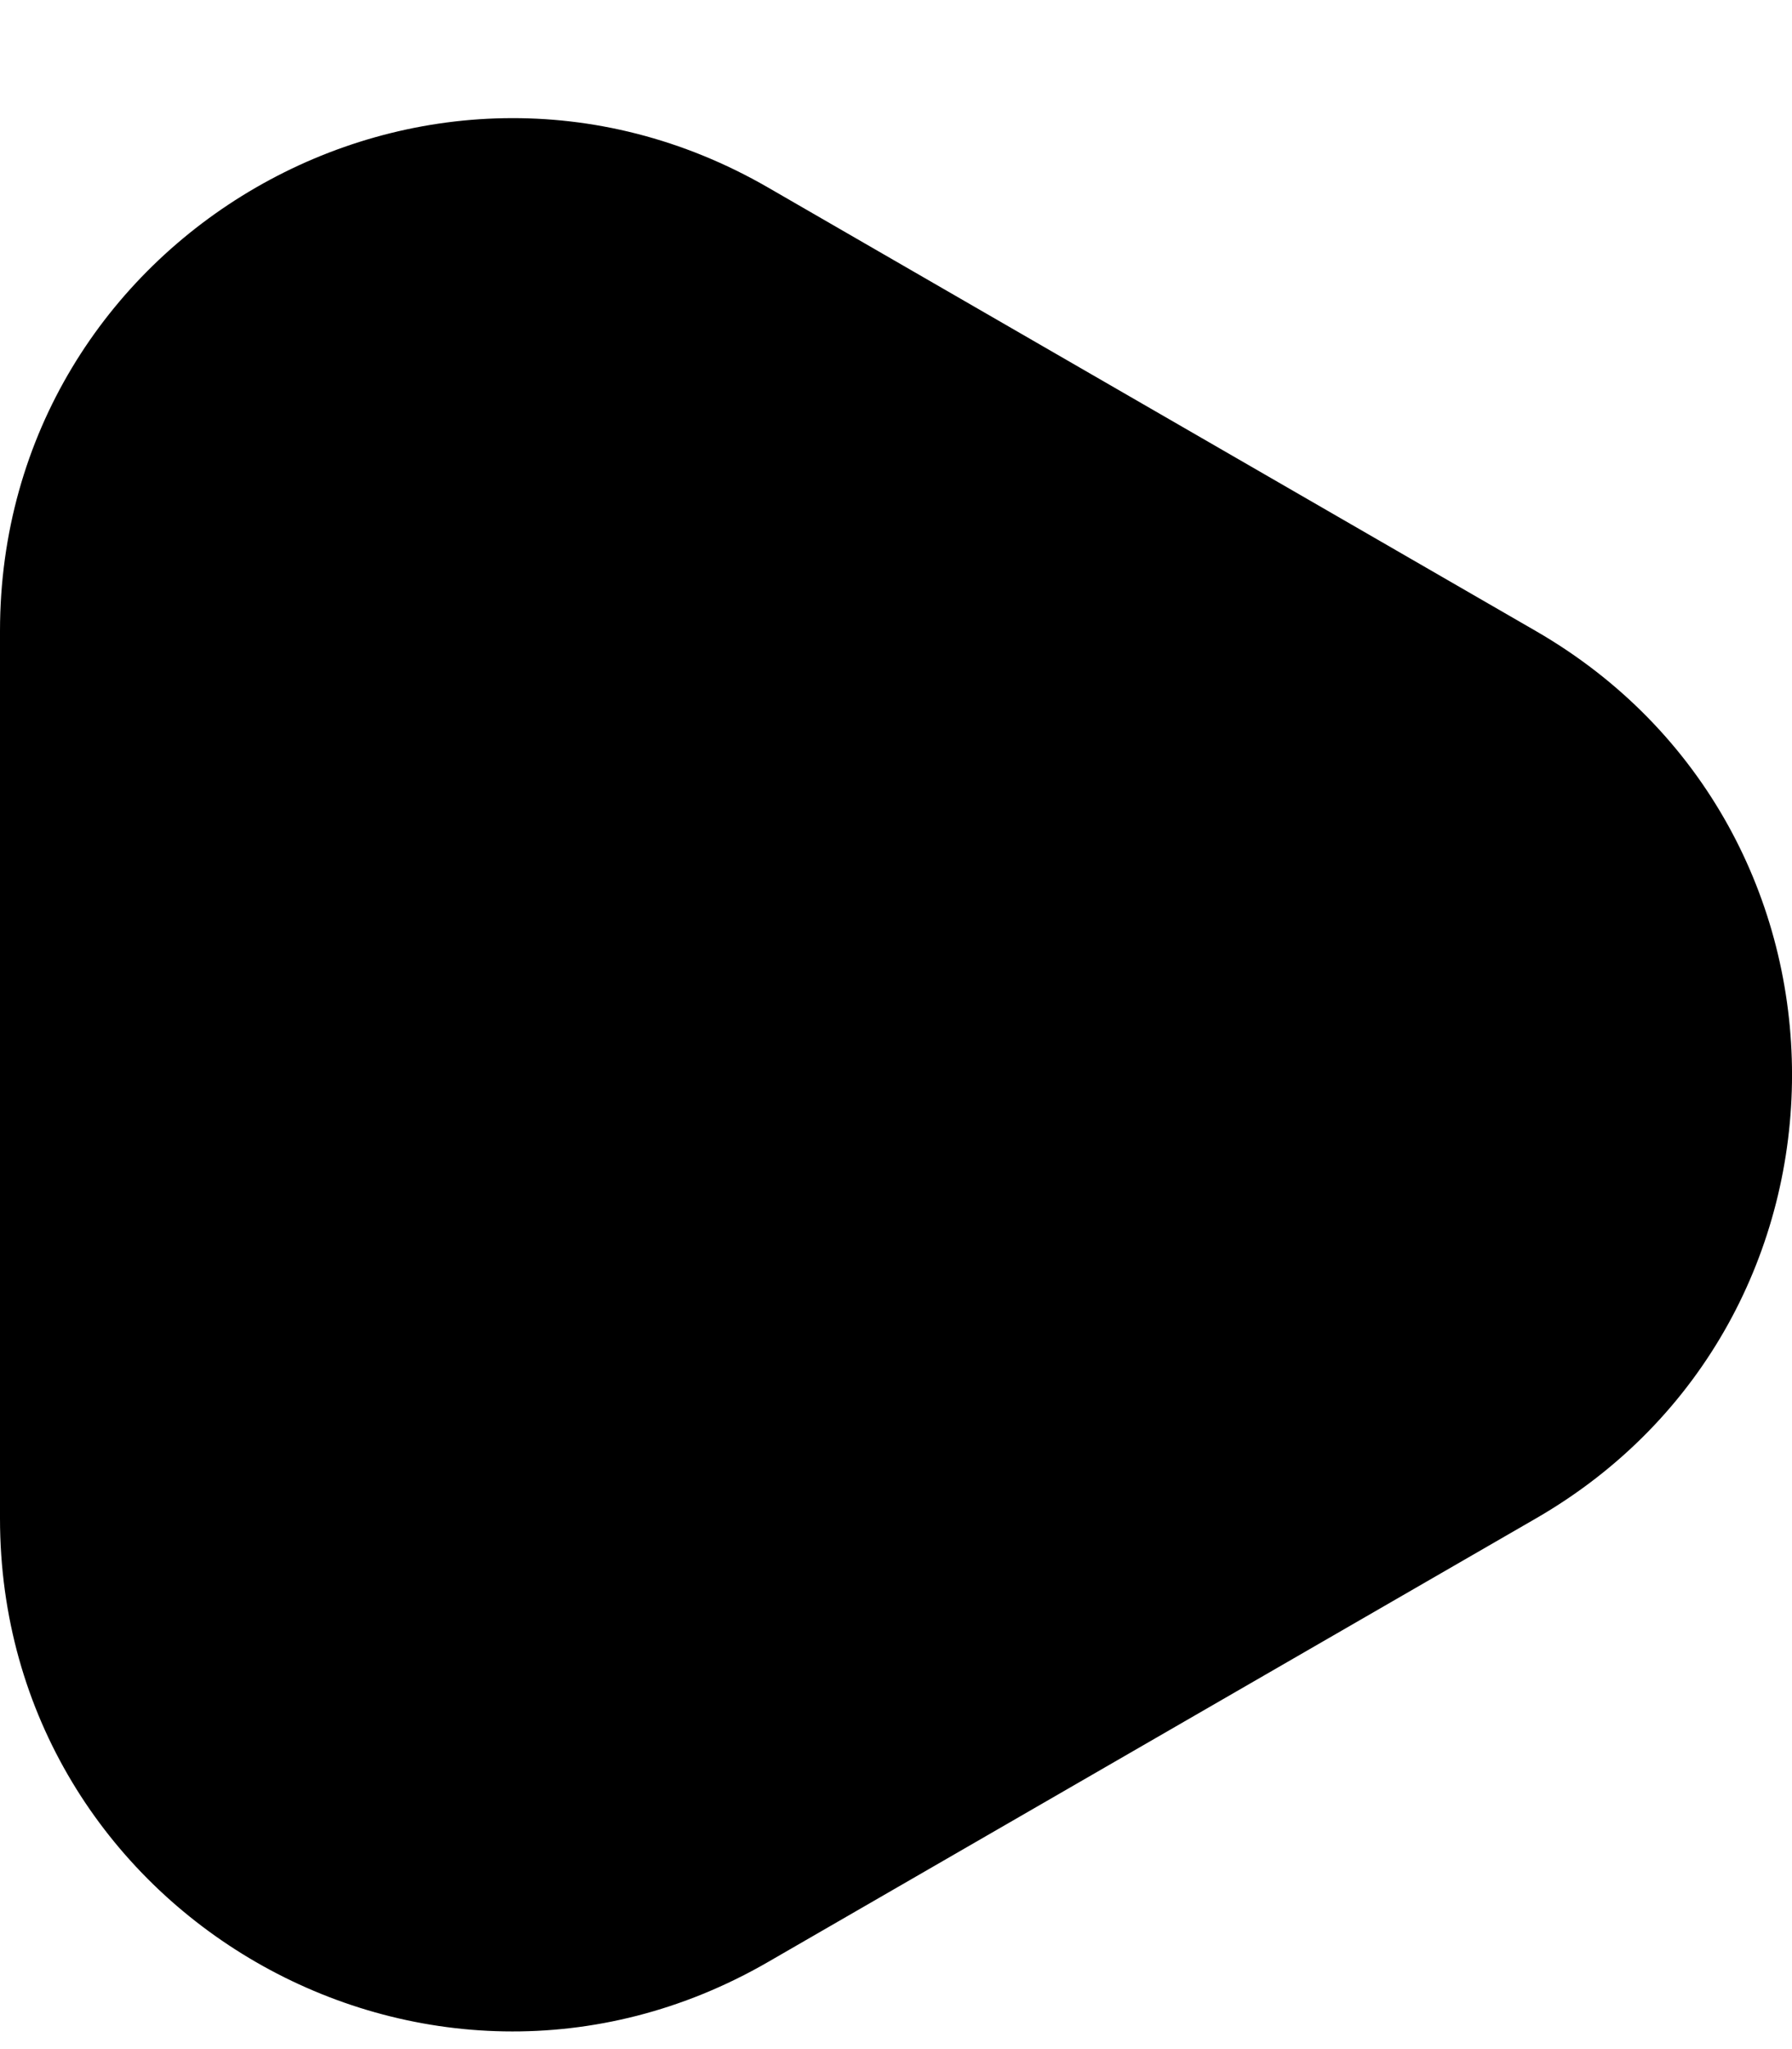 <svg width="14" height="16" viewBox="0 0 14 16" fill="none" xmlns="http://www.w3.org/2000/svg">
<path d="M12 4.928C14.667 6.468 14.667 10.317 12 11.856L6 15.32C3.333 16.86 1.68245e-07 14.936 3.02841e-07 11.856L6.05682e-07 4.928C7.40278e-07 1.849 3.333 -0.075 6 1.464L12 4.928Z" fill="black"/>
</svg>
